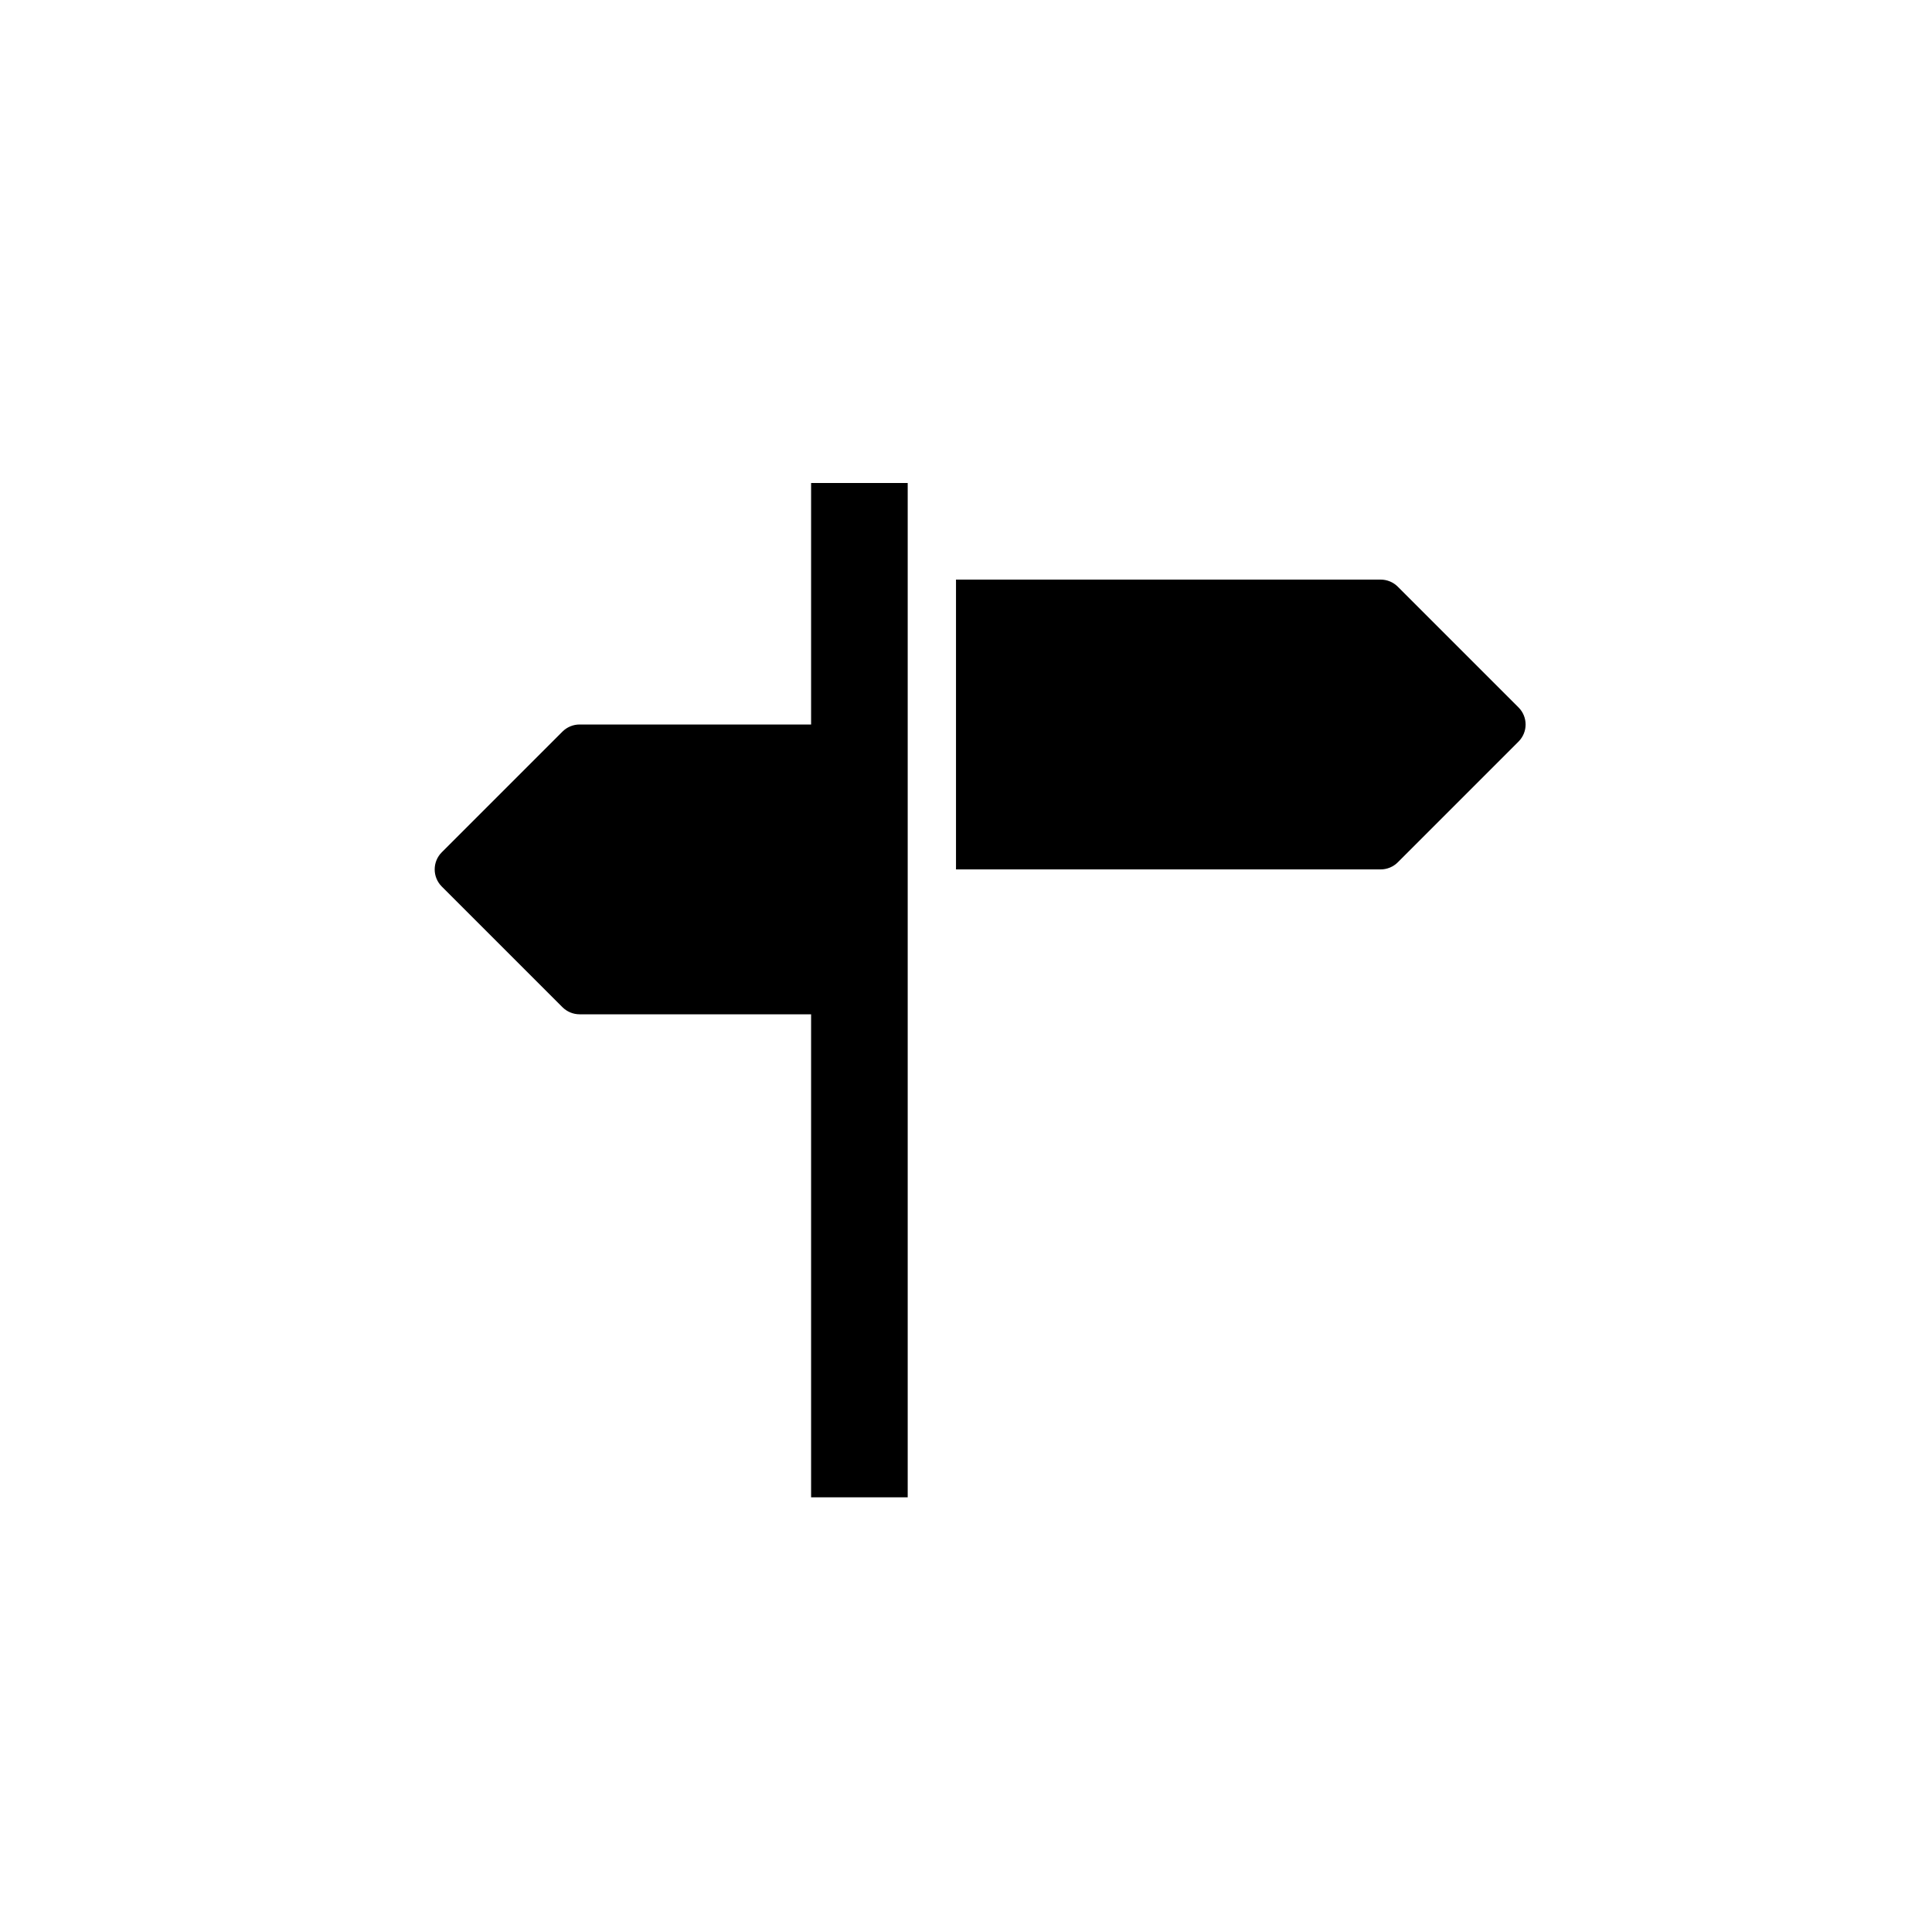 <?xml version="1.0" encoding="UTF-8" standalone="no"?>
<svg width="40px" height="40px" viewBox="0 0 40 40" version="1.1" xmlns="http://www.w3.org/2000/svg" xmlns:xlink="http://www.w3.org/1999/xlink">
    <!-- Generator: Sketch 50.2 (55047) - http://www.bohemiancoding.com/sketch -->
    <title>2002</title>
    <desc>Created with Sketch.</desc>
    <defs></defs>
    <g id="2002" stroke="none" stroke-width="1" fill="none" fill-rule="evenodd">
        <path d="M16.793,21 L12,21 C11.867,21 11.74,20.947 11.646,20.854 L9.146,18.354 C8.951,18.158 8.951,17.842 9.146,17.646 L11.646,15.146 C11.74,15.053 11.867,15 12,15 L16.793,15 L16.793,10 L18.793,10 L18.793,31 L16.793,31 L16.793,21 Z M28.586,12 C28.718,12 28.846,12.053 28.939,12.146 L31.439,14.646 C31.635,14.842 31.635,15.158 31.439,15.354 L28.939,17.854 C28.846,17.947 28.718,18 28.586,18 L19.793,18 L19.793,12 L28.586,12 Z" id="Combined-Shape" fill="#000000"></path>
    </g>
</svg>